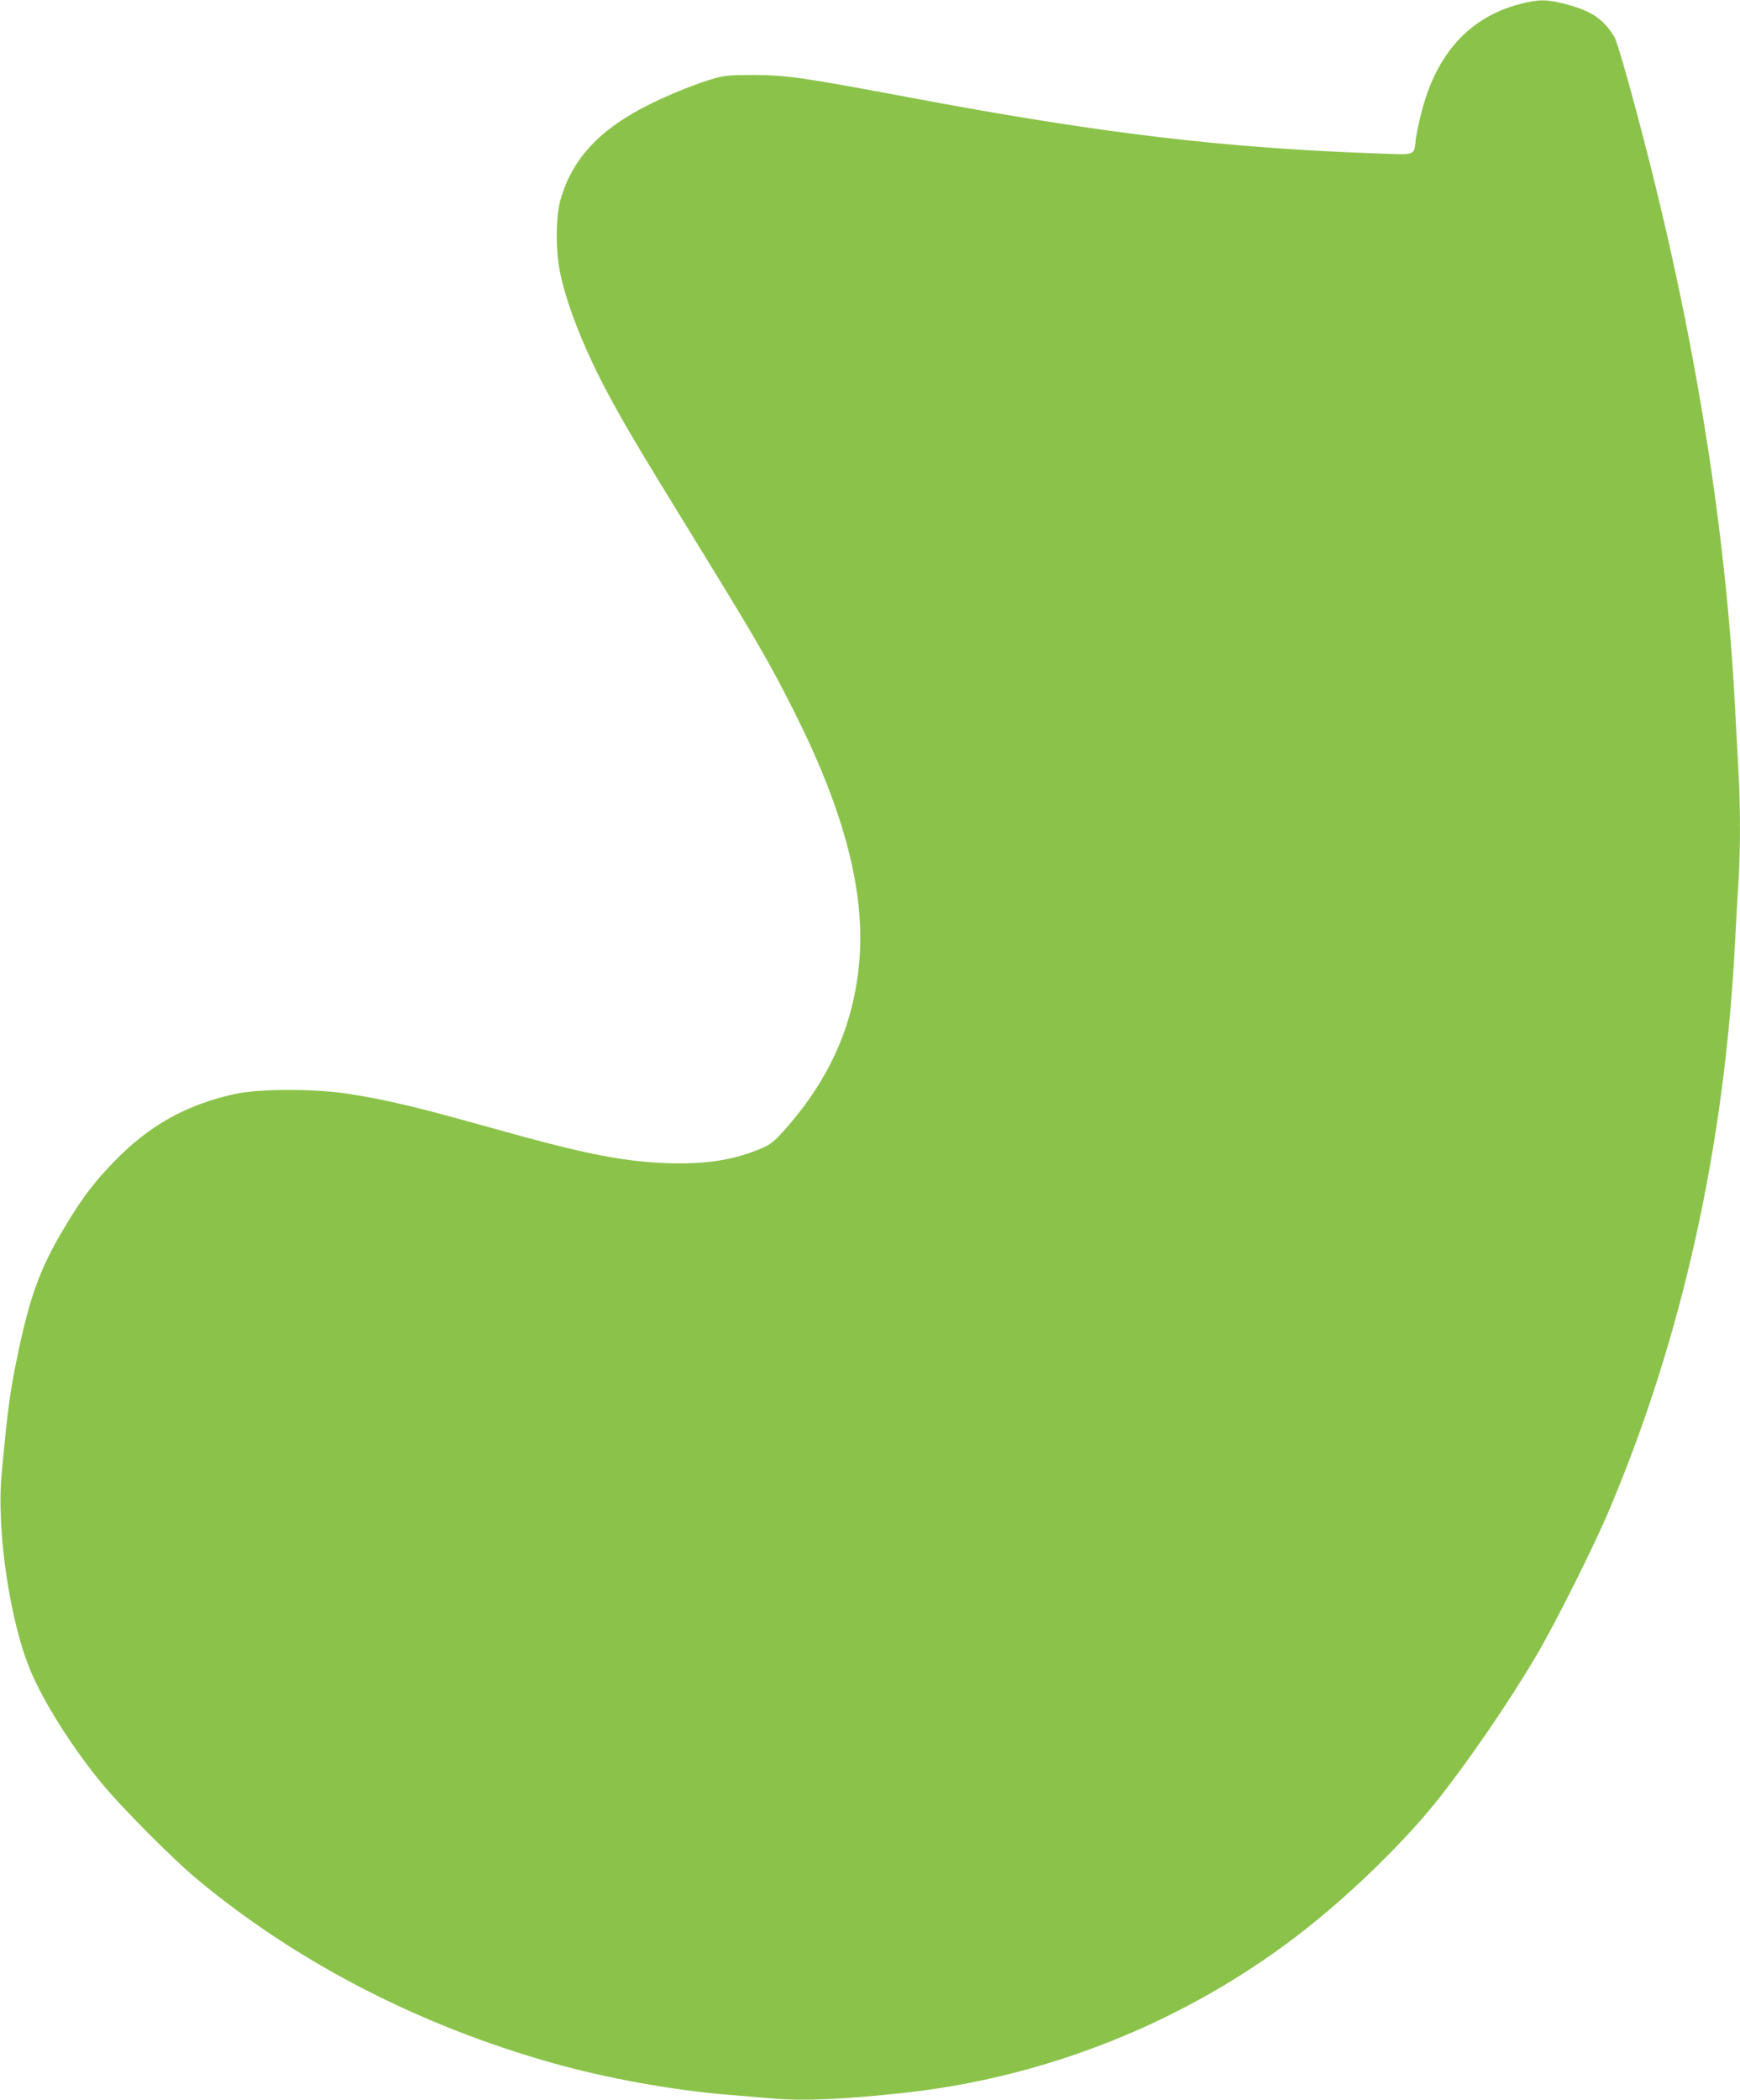 <?xml version="1.0" standalone="no"?>
<!DOCTYPE svg PUBLIC "-//W3C//DTD SVG 20010904//EN"
 "http://www.w3.org/TR/2001/REC-SVG-20010904/DTD/svg10.dtd">
<svg version="1.0" xmlns="http://www.w3.org/2000/svg"
 width="1061pt" height="1280pt" viewBox="0 0 1061 1280"
 preserveAspectRatio="xMidYMid meet">
<g transform="translate(0,1280) scale(0.1,-0.1)"
fill="#8bc34a" stroke="none">
<path d="M9270 12776 c-310 -80 -513 -304 -604 -667 -15 -57 -29 -128 -33
-159 -11 -99 3 -94 -217 -86 -947 33 -1694 121 -2865 341 -671 126 -753 137
-966 138 -132 0 -172 -4 -230 -21 -104 -30 -245 -86 -380 -151 -310 -150 -485
-334 -557 -588 -29 -101 -31 -303 -4 -438 37 -187 137 -446 275 -710 105 -199
197 -355 541 -914 382 -621 466 -765 619 -1071 301 -601 427 -1088 391 -1510
-35 -399 -191 -741 -484 -1058 -46 -49 -69 -64 -136 -91 -172 -68 -344 -91
-590 -79 -227 11 -457 55 -847 162 -109 30 -290 80 -403 111 -261 72 -466 119
-650 147 -208 33 -547 33 -697 0 -297 -65 -523 -191 -738 -413 -119 -123 -191
-217 -287 -376 -158 -260 -222 -429 -298 -790 -49 -233 -62 -328 -100 -738
-33 -343 52 -910 179 -1205 82 -191 236 -436 411 -655 123 -154 448 -482 610
-616 606 -502 1344 -883 2157 -1113 332 -94 745 -168 1083 -195 74 -6 194 -16
267 -22 182 -16 435 -5 808 36 855 95 1687 426 2370 945 304 230 641 554 857
821 191 238 447 611 614 894 118 200 352 667 446 890 447 1056 705 2221 768
3465 6 118 15 279 20 356 13 181 13 480 0 692 -5 92 -14 262 -20 377 -55 1067
-236 2211 -535 3380 -94 367 -183 683 -202 712 -69 110 -140 157 -297 198
-114 30 -163 30 -276 1z"/>
</g>
</svg>
